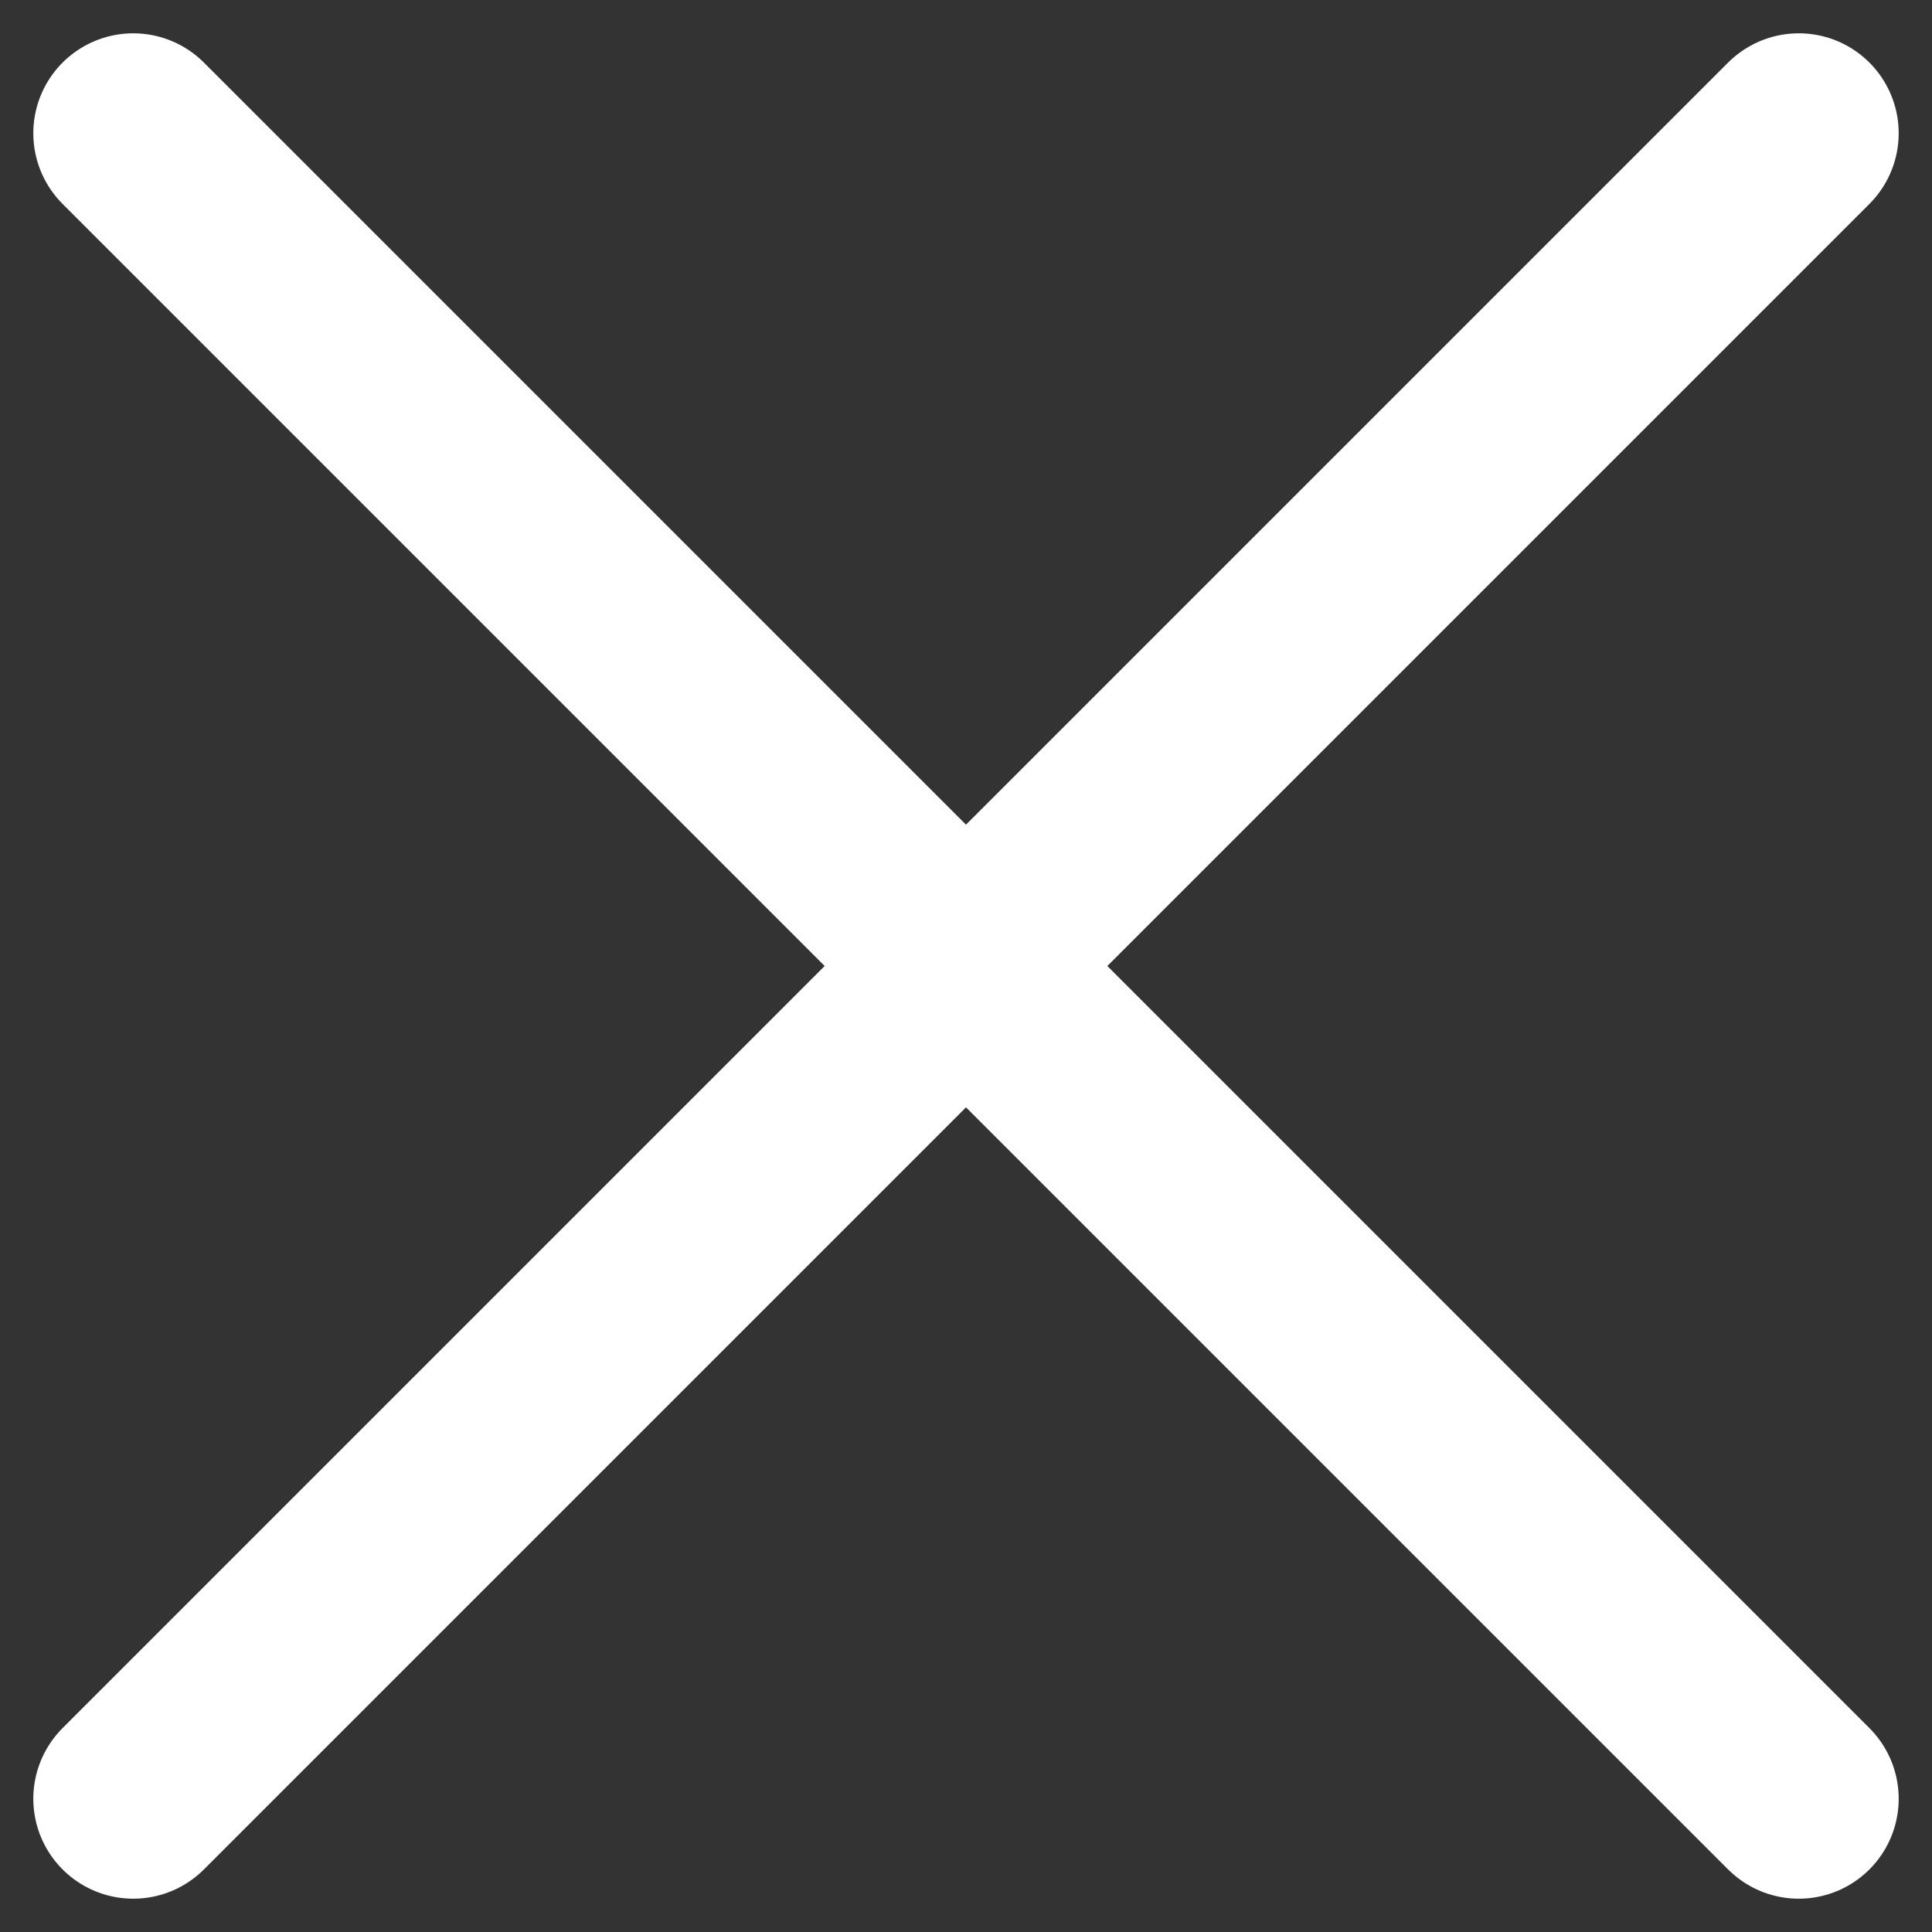 <svg width="29" height="29" viewBox="0 0 29 29" fill="none" xmlns="http://www.w3.org/2000/svg">
<rect x="0" y="0" width="29" height="29" fill="#333333" stroke="none"/>
<path d="M2 2L27 27" stroke="white" stroke-width="3" stroke-linecap="round" stroke-linejoin="round"/>
<path d="M27 2L2 27" stroke="white" stroke-width="3" stroke-linecap="round" stroke-linejoin="round"/>
</svg>
